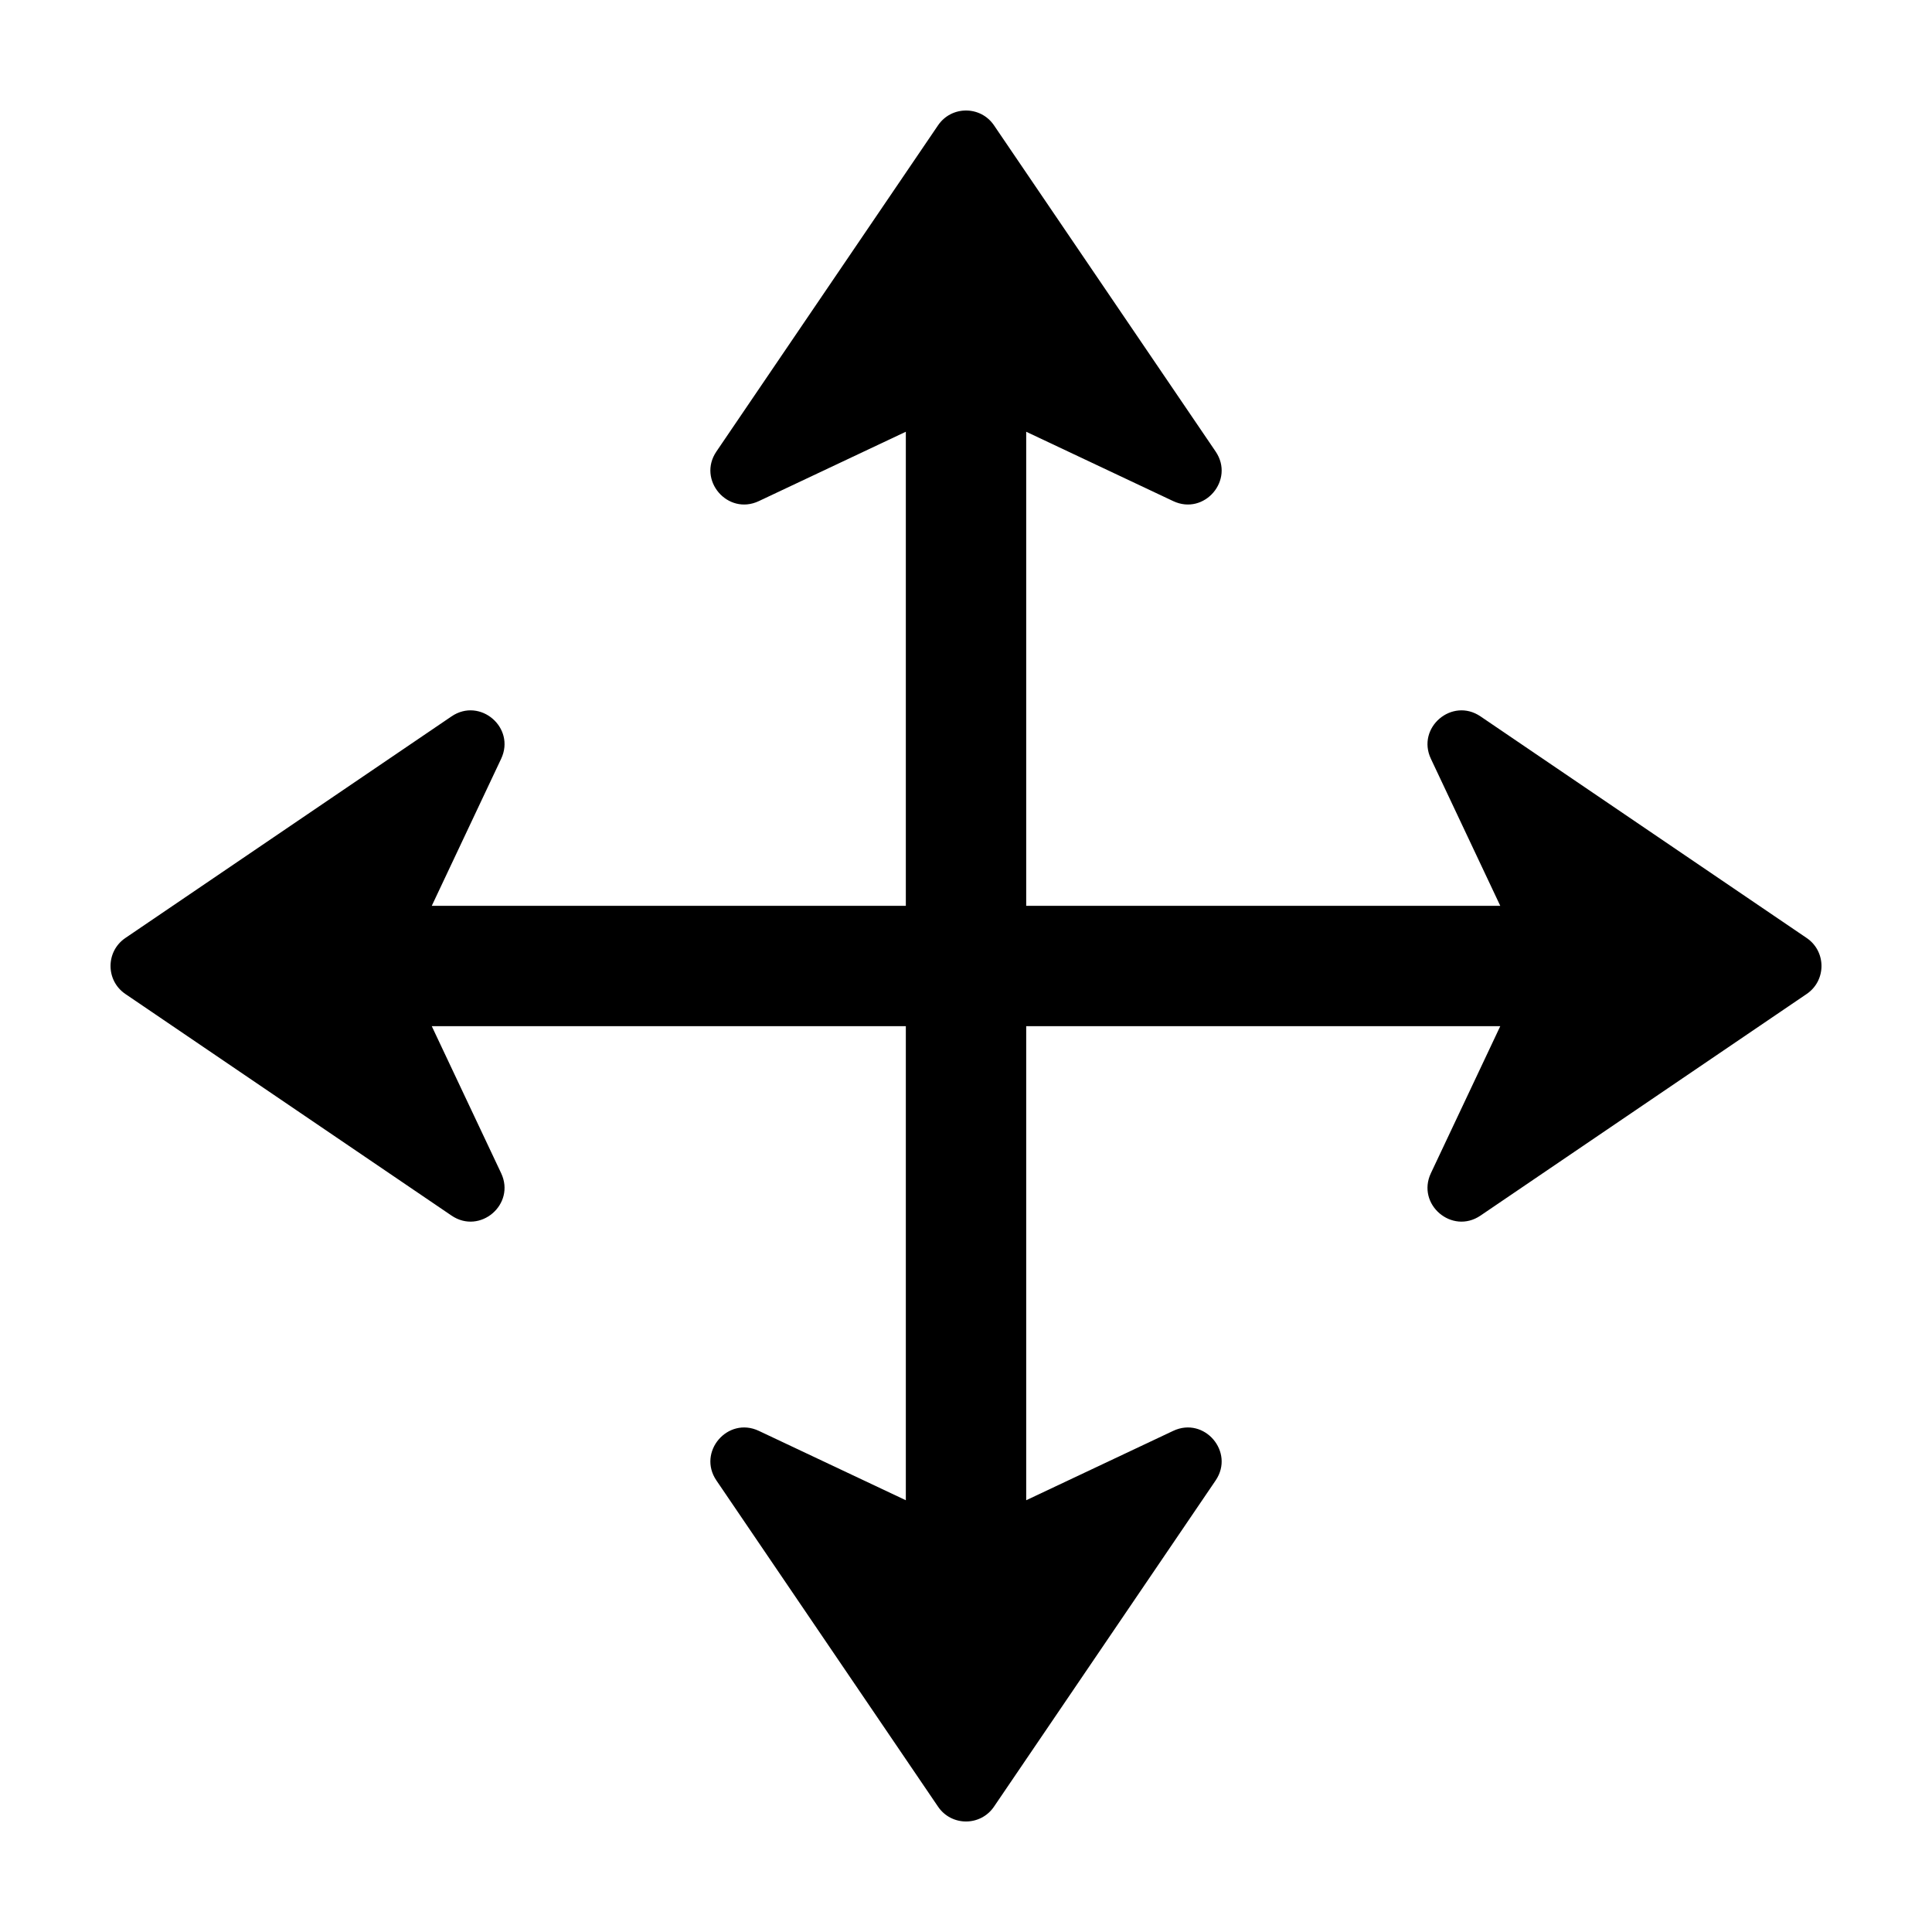 <?xml version="1.0" encoding="UTF-8"?>
<!-- Uploaded to: SVG Repo, www.svgrepo.com, Generator: SVG Repo Mixer Tools -->
<svg fill="#000000" width="800px" height="800px" version="1.1" viewBox="144 144 512 512" xmlns="http://www.w3.org/2000/svg">
 <path d="m622.79 407.41-86.445 58.734c-7.551 5.129-17.035-2.981-13.145-11.238l18.383-38.957h-125.63v125.63l38.961-18.387c8.25-3.891 16.367 5.602 11.238 13.145l-58.734 86.445c-3.559 5.238-11.27 5.238-14.828 0l-58.734-86.445c-5.129-7.543 2.988-17.035 11.238-13.145l38.961 18.387v-125.63h-125.63l18.383 38.957c3.891 8.258-5.594 16.367-13.145 11.238l-86.445-58.734c-5.234-3.559-5.234-11.27 0-14.828l86.445-58.734c7.551-5.125 17.035 2.988 13.145 11.238l-18.383 38.961h125.63v-125.63l-38.961 18.383c-8.25 3.891-16.367-5.594-11.238-13.145l58.734-86.445c3.559-5.231 11.27-5.231 14.828 0l58.734 86.445c5.129 7.551-2.988 17.035-11.238 13.145l-38.961-18.383v125.63h125.63l-18.383-38.961c-3.891-8.25 5.594-16.363 13.145-11.238l86.445 58.734c5.231 3.559 5.231 11.27 0 14.828" fill-rule="evenodd"/>
</svg>